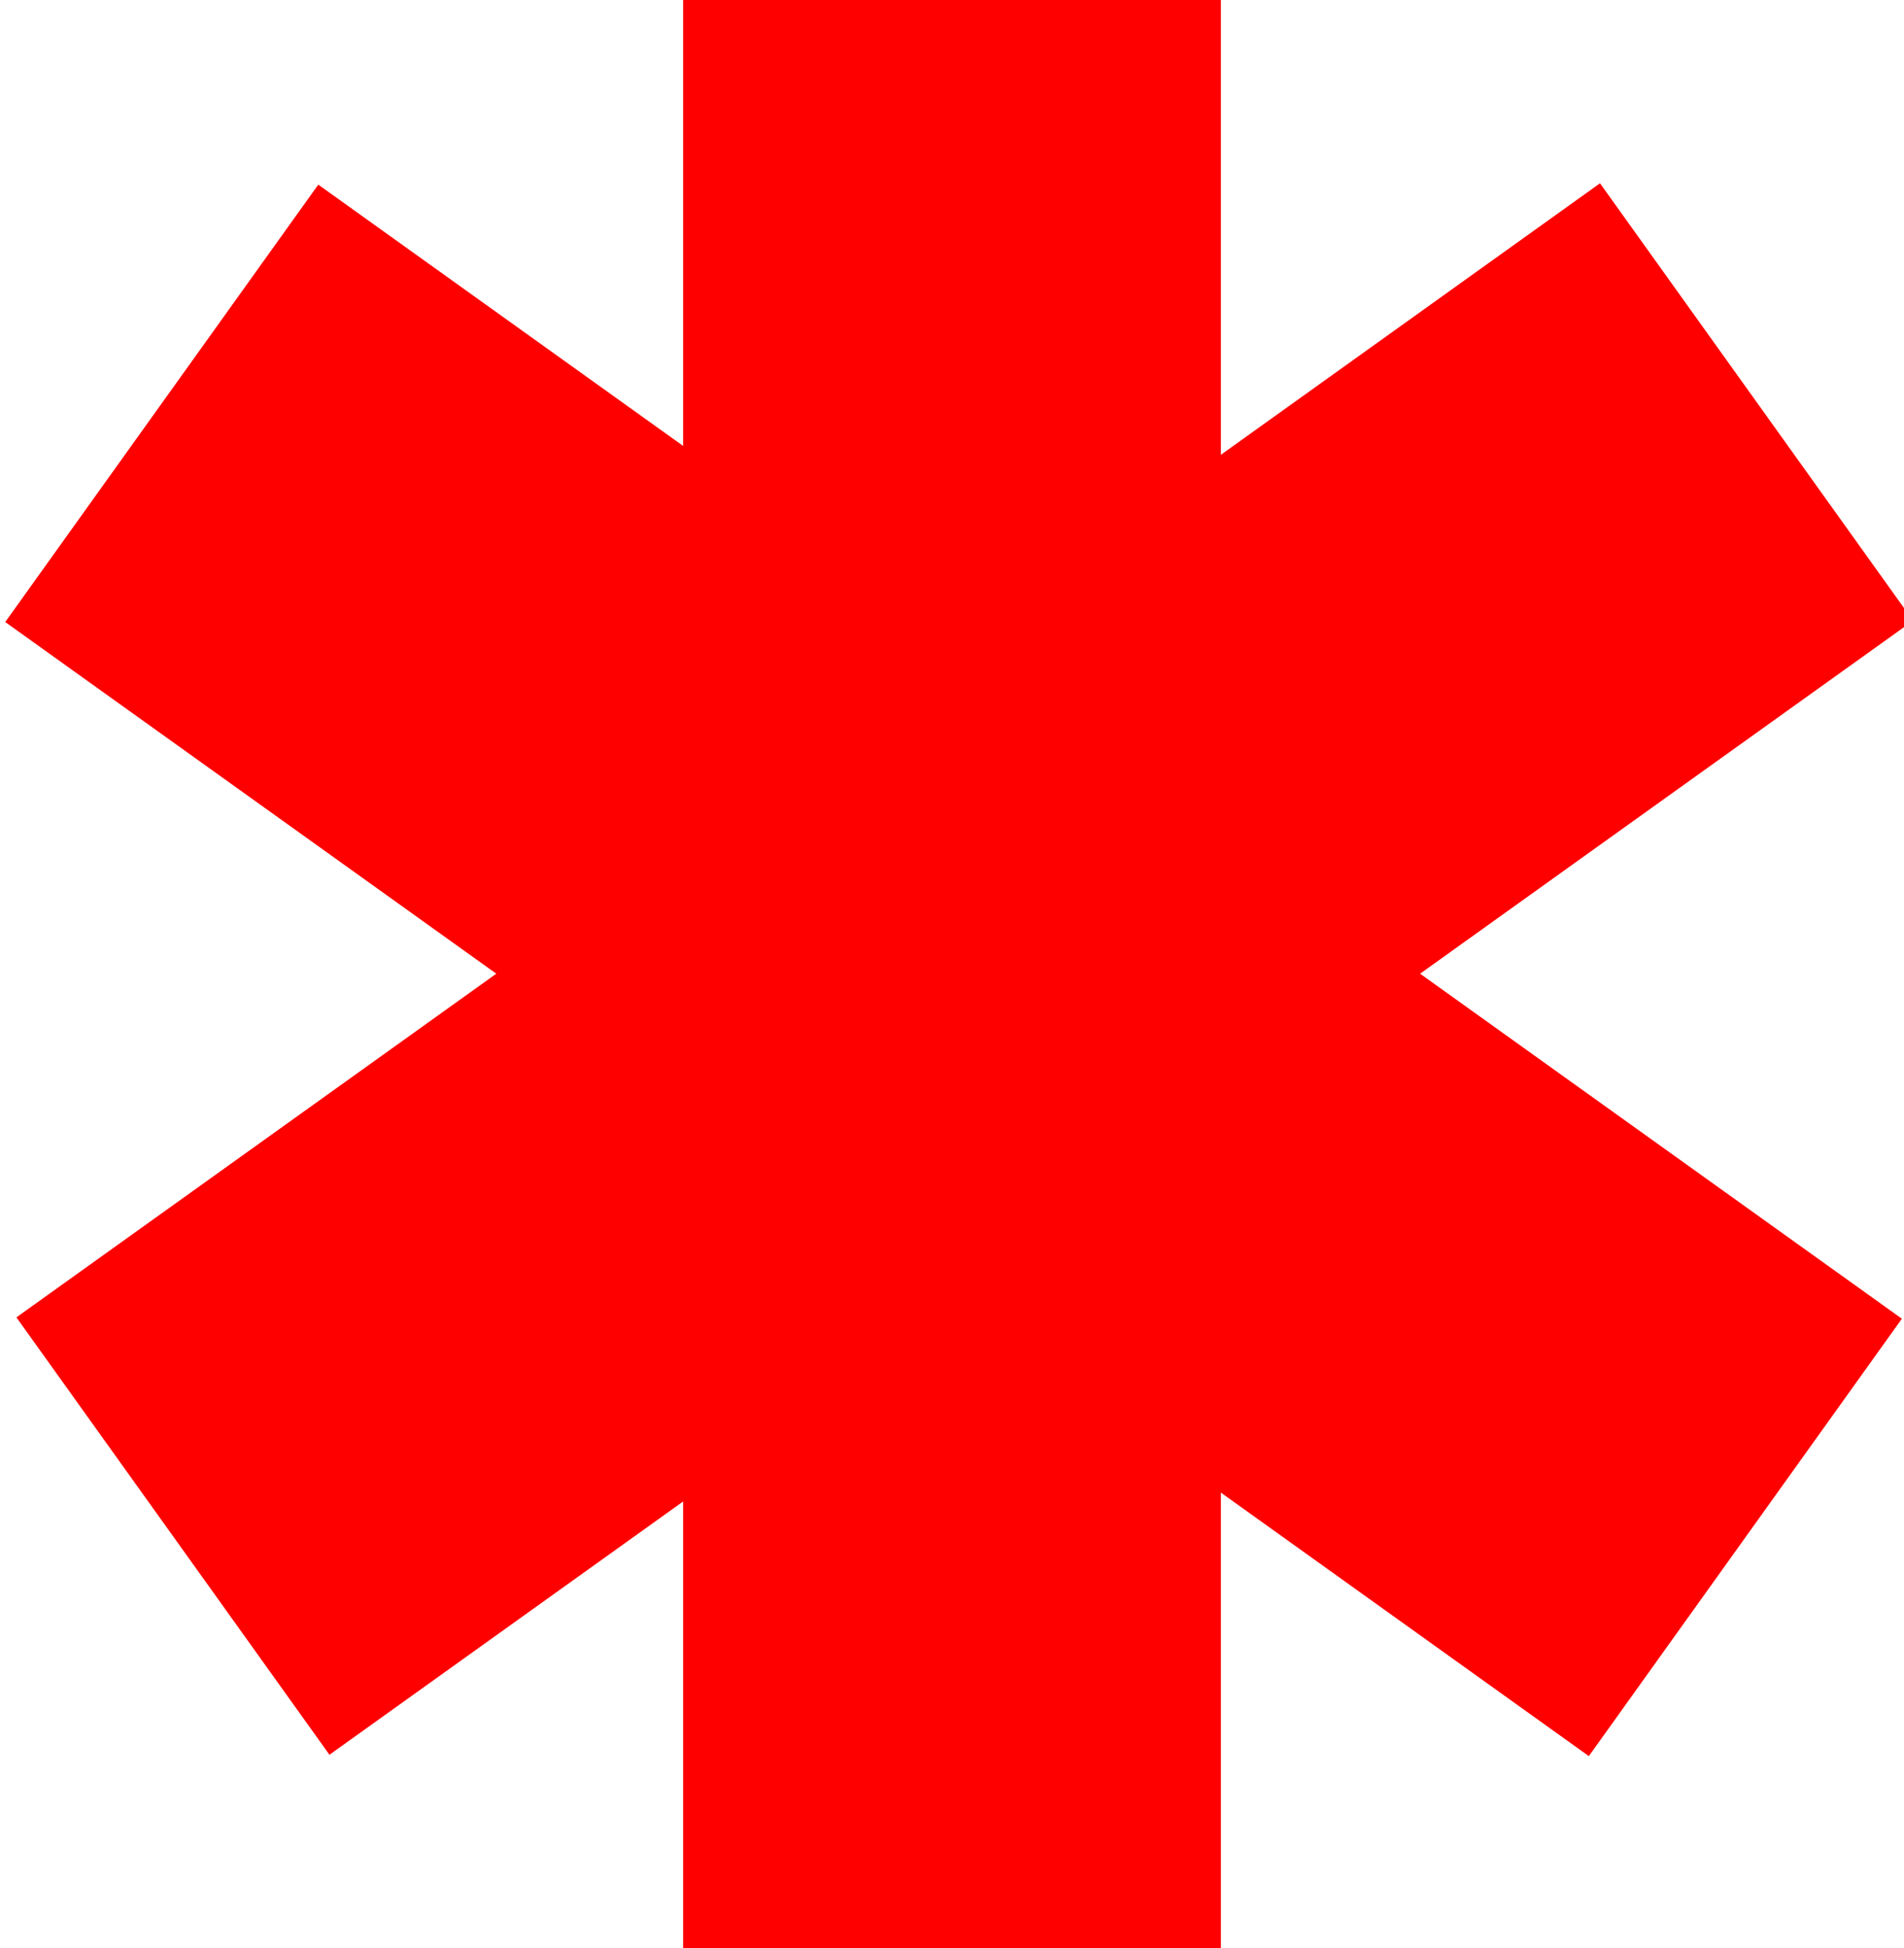 <svg xmlns="http://www.w3.org/2000/svg" version="1.1" xmlns:xlink="http://www.w3.org/1999/xlink" width="13.1" height="13.4"><svg id="SvgjsSvg1001" xmlns="http://www.w3.org/2000/svg" version="1.1" xmlns:xodm="http://www.corel.com/coreldraw/odm/2003" viewBox="0 0 13.1 13.4">
  <!-- Generator: Adobe Illustrator 29.5.1, SVG Export Plug-In . SVG Version: 2.1.0 Build 141)  -->
  <defs>
    <style>
      .st0 {
        fill: red;
      }
    </style>
  </defs>
  <rect class="st0" x="4.7" width="3.7" height="13.4"></rect>
  <rect class="st0" x="-.1" y="4.8" width="13.4" height="3.7" transform="translate(-2.6 5.1) rotate(-35.6)"></rect>
  <rect class="st0" x="4.7" y="0" width="3.7" height="13.4" transform="translate(-2.7 8.1) rotate(-54.4)"></rect>
</svg><style>@media (prefers-color-scheme: light) { :root { filter: none; } }
@media (prefers-color-scheme: dark) { :root { filter: none; } }
</style></svg>